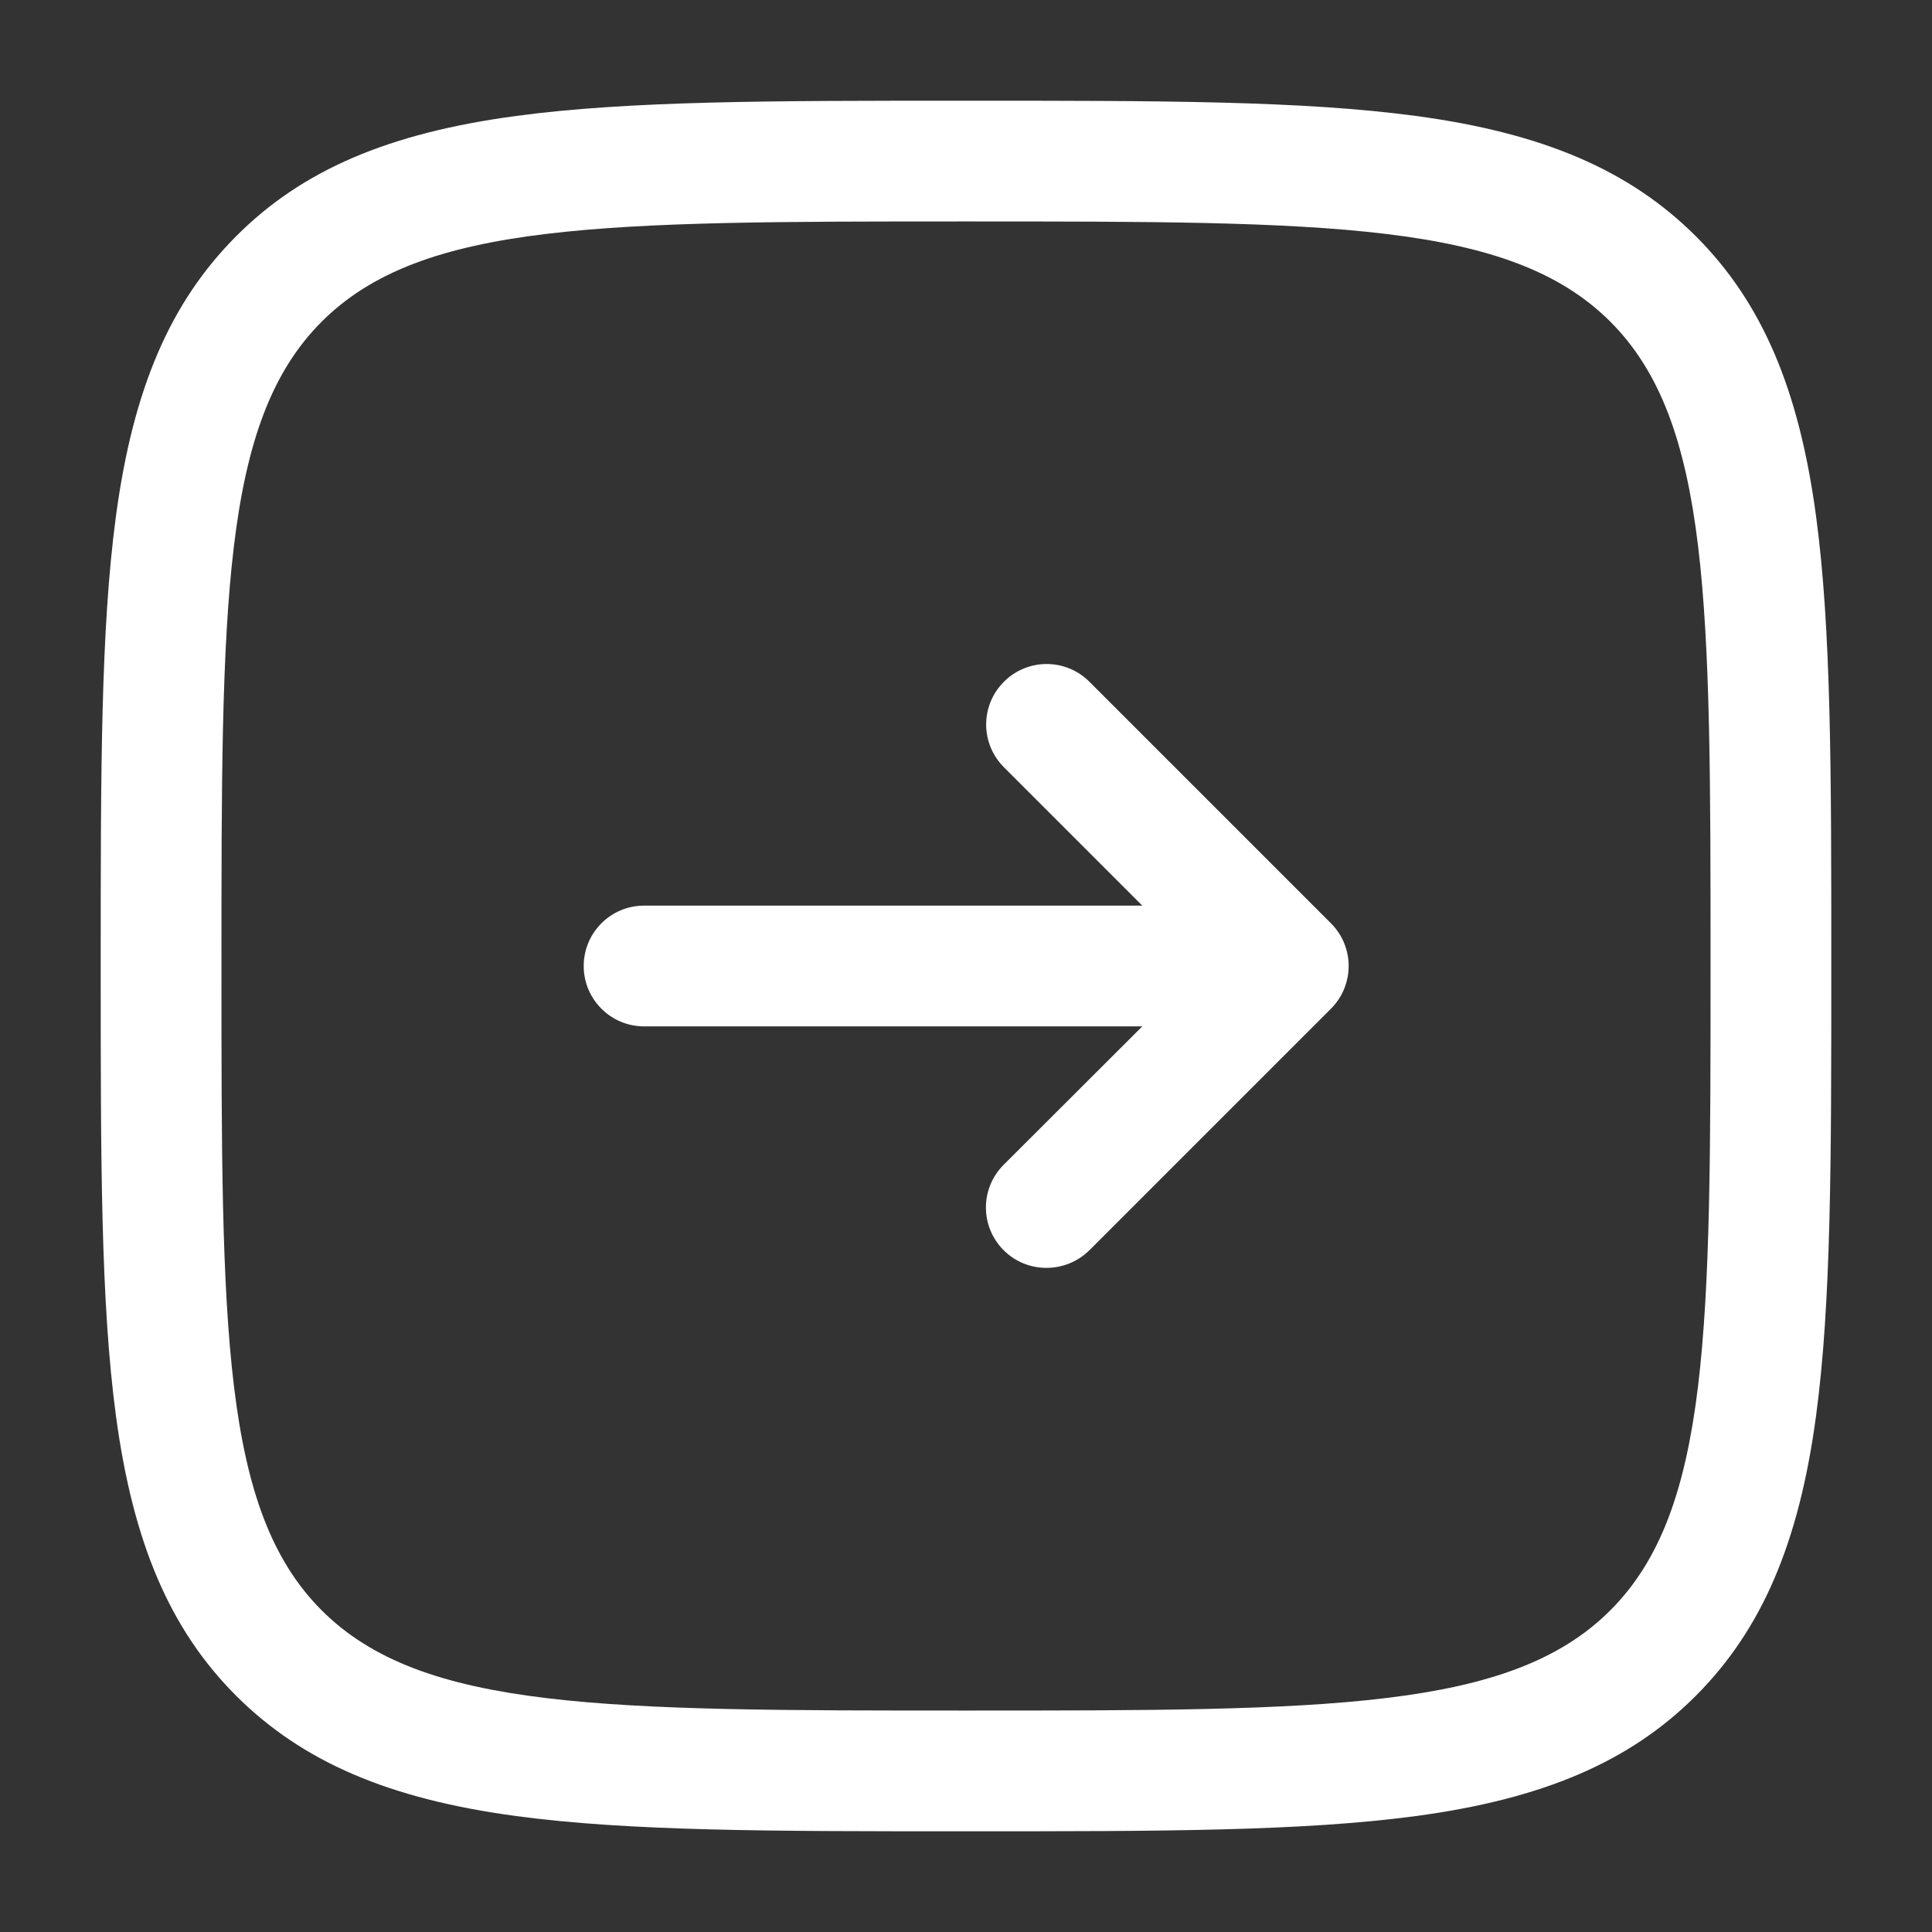 <?xml version="1.0" encoding="UTF-8"?>
<svg xmlns="http://www.w3.org/2000/svg" version="1.1" viewBox="0 0 800 800">
  <rect x="0" y="0" width="800" height="800" fill="#333333" stroke="none"/>
  <defs>
    <style>
      .cls-1 {
        fill: #fff;
      }
    </style>
  </defs>
  <!-- Generator: Adobe Illustrator 28.7.4, SVG Export Plug-In . SVG Version: 1.2.0 Build 166)  -->
  <g>
    <g id="Layer_1">
      <g>
        <path class="cls-1" d="M433.3,525c-6.4,0-12.8-2.4-17.7-7.3-9.8-9.8-9.8-25.6,0-35.4l57.4-57.3h-206.3c-13.8,0-25-11.2-25-25s11.2-25,25-25h206.3l-57.3-57.3c-9.8-9.8-9.8-25.6,0-35.4s25.6-9.8,35.4,0l100,100c9.8,9.8,9.8,25.6,0,35.4l-100,100c-5,4.9-11.4,7.3-17.8,7.3h0Z"/>
        <path class="cls-1" d="M400,758.3c-80.8,0-139.2,0-186.2-6.3-52.9-7.1-88.6-22.5-116-49.8-27.3-27.3-42.7-63.1-49.8-116-6.3-47-6.3-105.4-6.3-186.2s0-139.2,6.3-186.2c7.1-52.9,22.5-88.6,49.8-116s63.1-42.7,116-49.8c47-6.3,105.4-6.3,186.2-6.3s139.2,0,186.2,6.3c52.9,7.1,88.6,22.5,116,49.8,27.3,27.3,42.7,63.1,49.8,116,6.3,47,6.3,105.4,6.3,186.2s0,139.2-6.3,186.2c-7.1,52.9-22.5,88.6-49.8,116-27.3,27.3-63.1,42.7-116,49.8-47,6.3-105.4,6.3-186.2,6.3ZM400,91.7c-150,0-225.3,0-266.8,41.5s-41.5,116.8-41.5,266.8,0,225.3,41.5,266.8,116.8,41.5,266.8,41.5,225.3,0,266.8-41.5,41.5-116.8,41.5-266.8,0-225.3-41.5-266.8c-41.5-41.5-116.8-41.5-266.8-41.5Z"/>
      </g>
    </g>
  </g>
</svg>